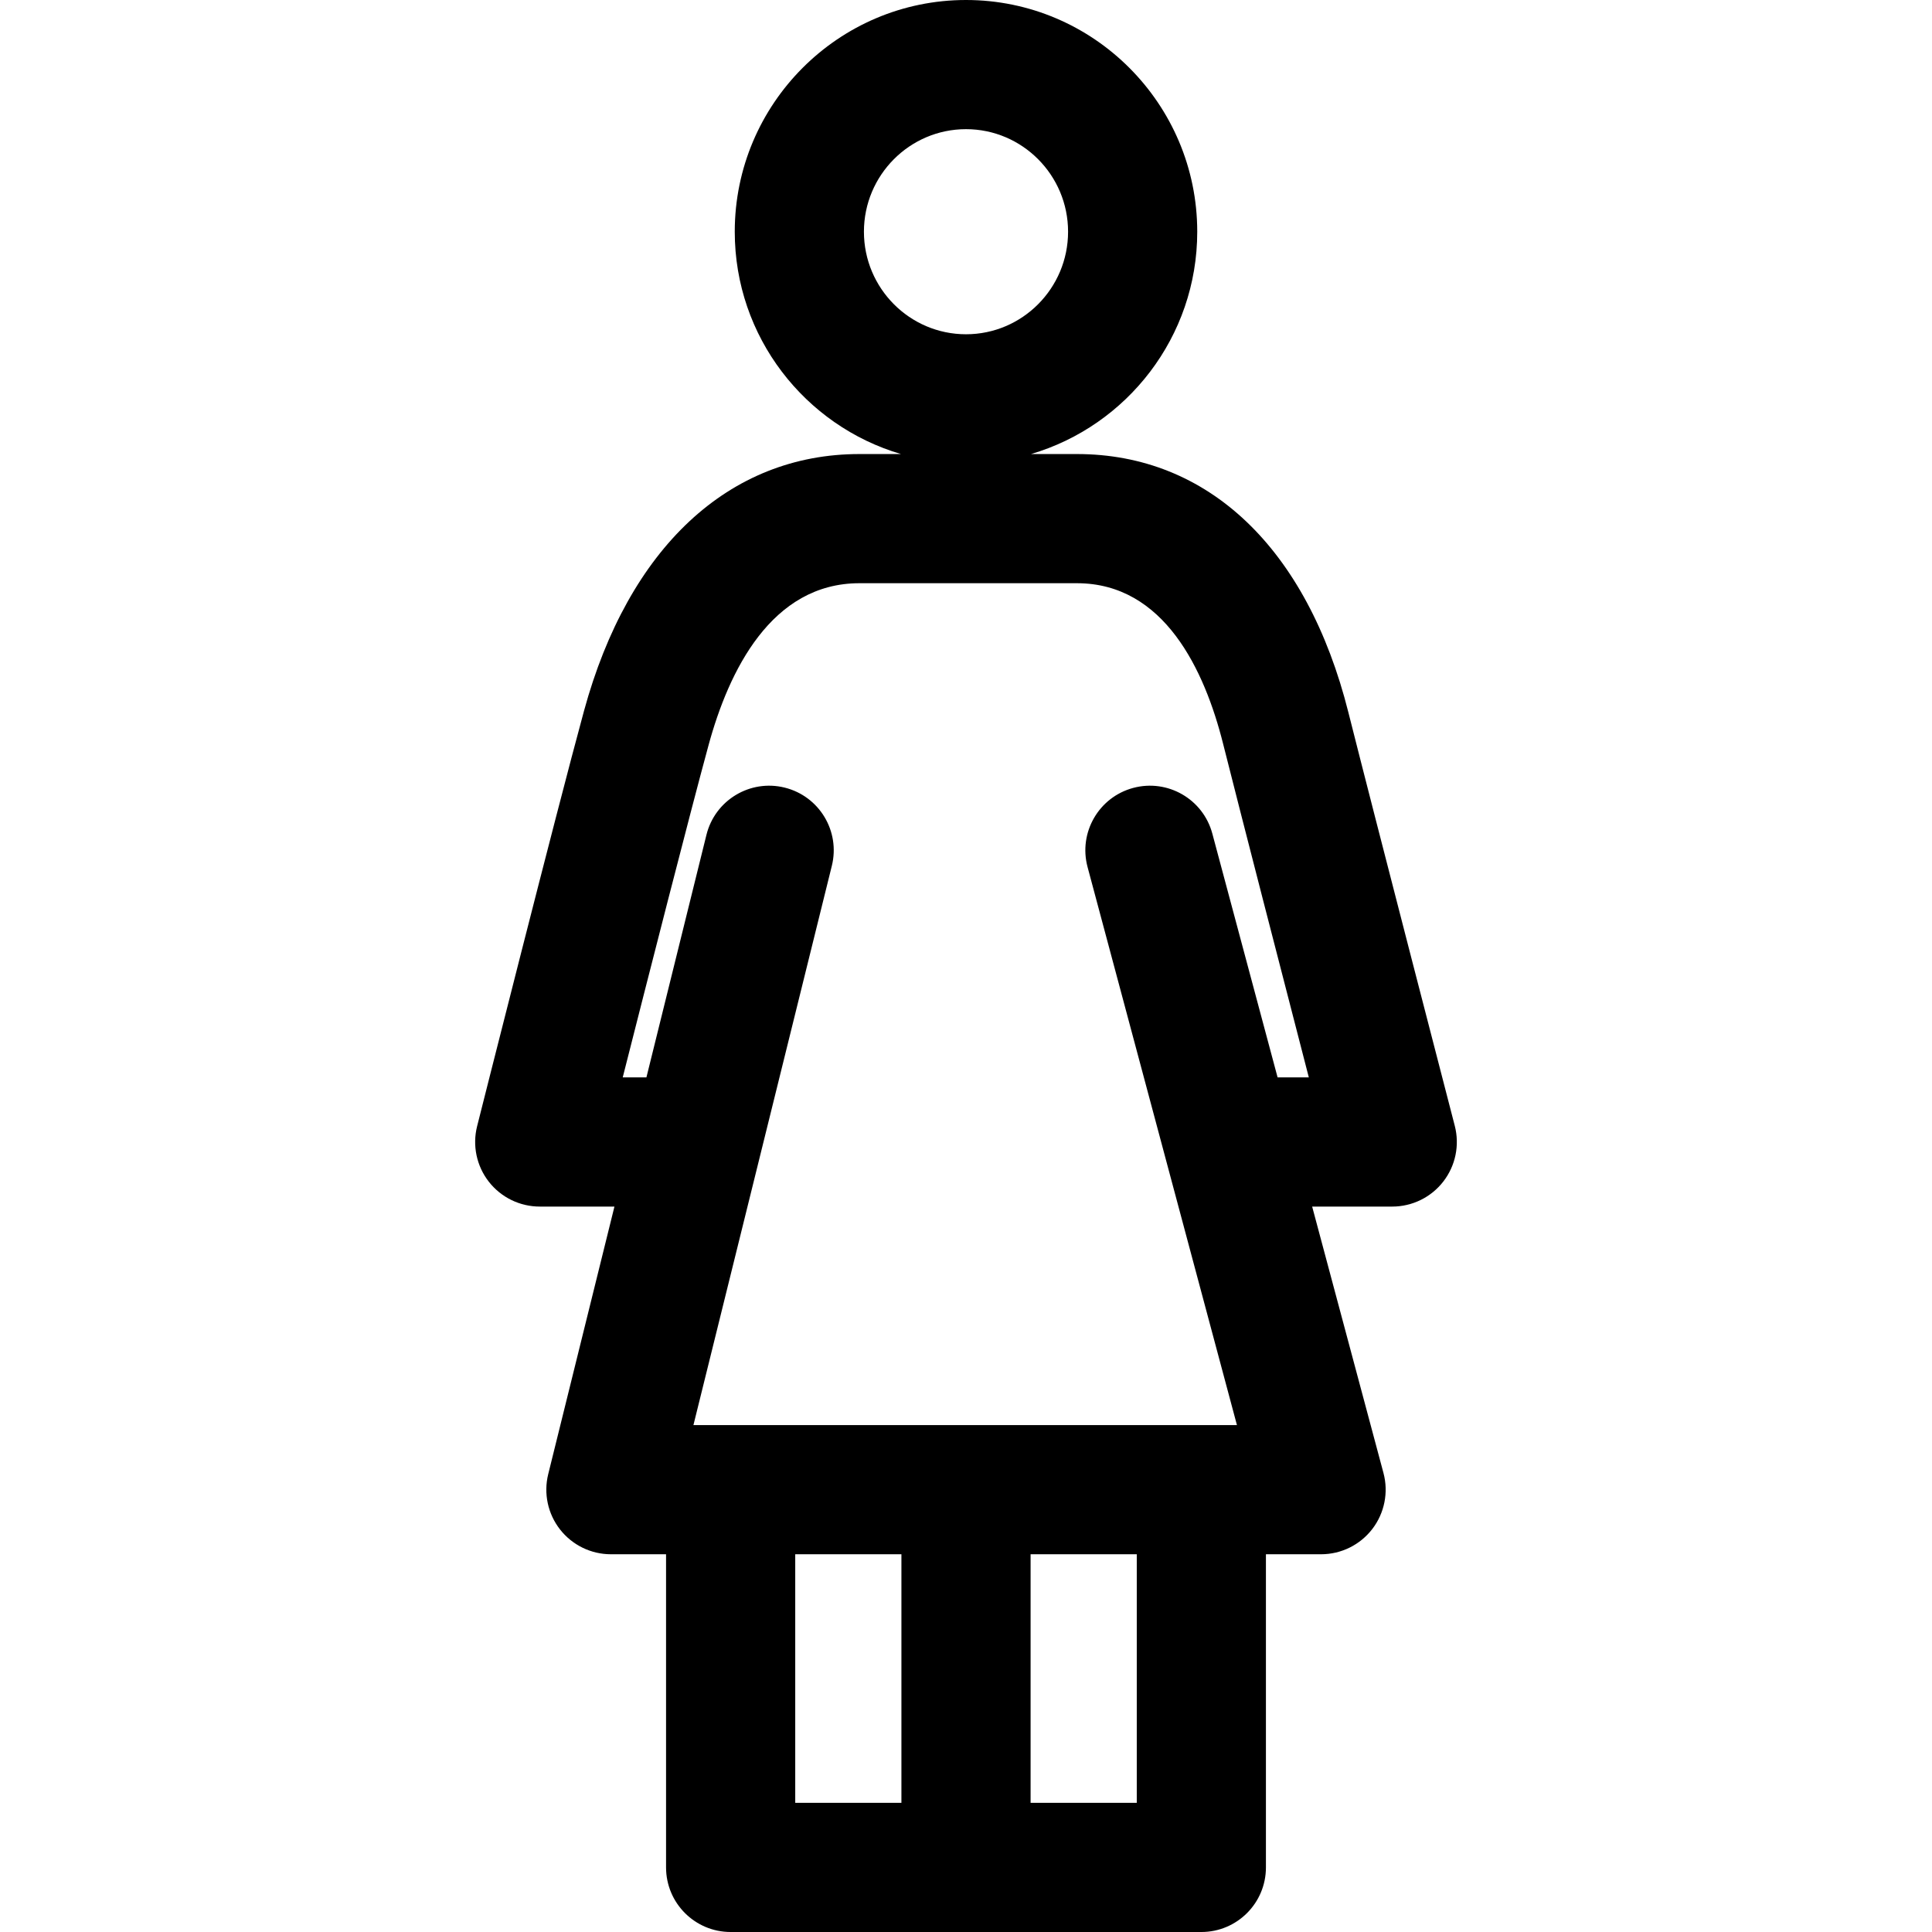 <?xml version="1.0" encoding="iso-8859-1"?>
<!-- Uploaded to: SVG Repo, www.svgrepo.com, Generator: SVG Repo Mixer Tools -->
<!DOCTYPE svg PUBLIC "-//W3C//DTD SVG 1.1//EN" "http://www.w3.org/Graphics/SVG/1.1/DTD/svg11.dtd">
<svg fill="#000000" height="800px" width="800px" version="1.1" id="Capa_1" xmlns="http://www.w3.org/2000/svg" xmlns:xlink="http://www.w3.org/1999/xlink" 
	 viewBox="0 0 299.148 299.148" xml:space="preserve">
<path d="M225.254,174.314c-0.124-0.481-12.498-48.213-16.482-64.047c-6.391-25.396-21.71-39.963-42.028-39.963h-7.103
	c14.857-4.369,25.739-18.144,25.739-34.426C185.379,16.095,169.317,0,149.574,0c-19.743,0-35.805,16.095-35.805,35.878
	c0,16.282,10.882,30.057,25.739,34.426h-6.434c-20.206,0-35.75,14.496-42.648,39.771c-4.333,15.879-16.052,62.334-16.549,64.304
	c-0.754,2.989-0.087,6.159,1.808,8.591c1.896,2.433,4.806,3.854,7.889,3.854H95.14l-10.254,41.433
	c-0.739,2.985-0.063,6.145,1.832,8.565c1.896,2.422,4.8,3.837,7.875,3.837h8.539v48.49c0,5.522,4.477,10,10,10h72.883
	c5.523,0,10-4.478,10-10v-48.49h8.539c3.108,0,6.04-1.445,7.933-3.911c1.893-2.466,2.531-5.672,1.727-8.675l-11.041-41.249h12.401
	c3.095,0,6.015-1.433,7.909-3.88C225.377,180.495,226.031,177.31,225.254,174.314z M133.769,35.878
	c0-8.755,7.09-15.878,15.805-15.878c8.715,0,15.805,7.123,15.805,15.878c0,8.756-7.09,15.879-15.805,15.879
	C140.859,51.757,133.769,44.634,133.769,35.878z M123.133,240.658h16.441v38.49h-16.441V240.658z M176.016,279.148h-16.441v-38.49
	h16.441V279.148z M187.715,129.072c-1.428-5.335-6.908-8.501-12.246-7.074c-5.335,1.429-8.502,6.911-7.074,12.246l23.131,86.414
	H107.37l21.431-86.598c1.327-5.361-1.943-10.783-7.305-12.109c-5.356-1.328-10.782,1.944-12.109,7.305l-9.297,37.567h-3.669
	c3.903-15.383,10.393-40.827,13.301-51.483c3.116-11.422,9.698-25.036,23.353-25.036h33.669c13.539,0,19.781,13.51,22.634,24.844
	c2.714,10.788,9.291,36.26,13.278,51.676h-4.835L187.715,129.072z"/>
</svg>
